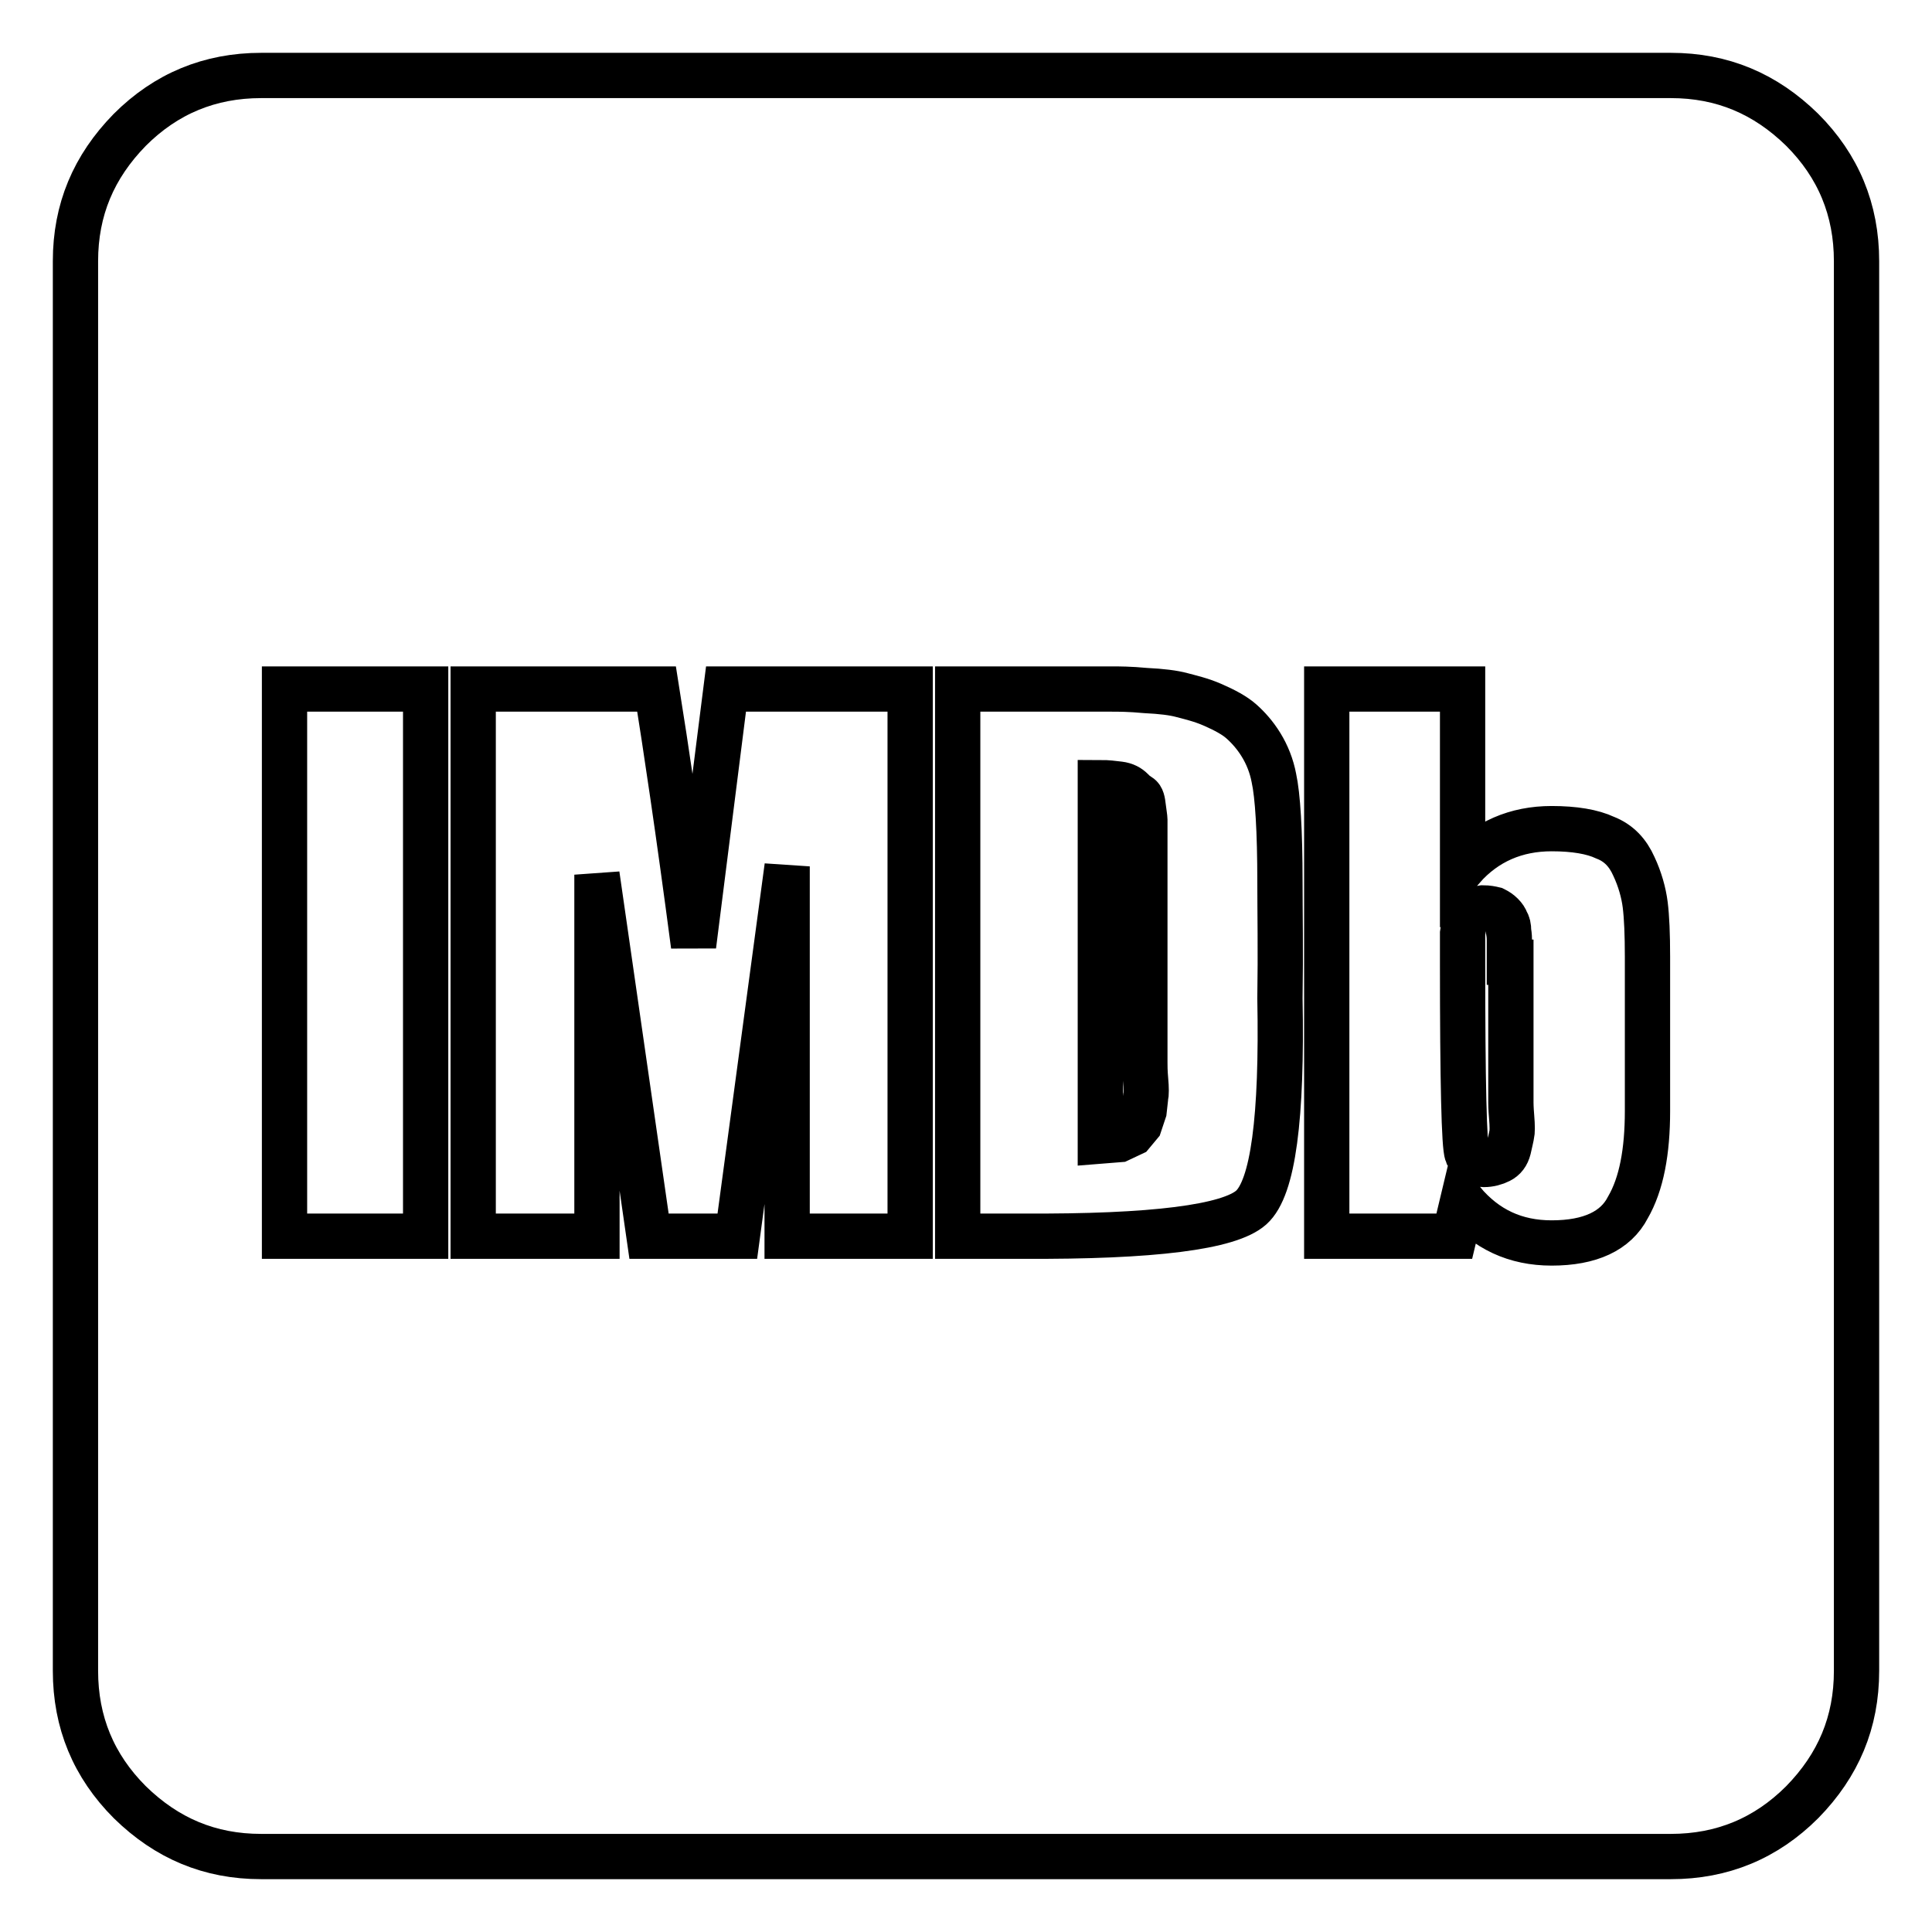 <?xml version="1.0" encoding="utf-8"?>
<!-- Svg Vector Icons : http://www.onlinewebfonts.com/icon -->
<!DOCTYPE svg PUBLIC "-//W3C//DTD SVG 1.1//EN" "http://www.w3.org/Graphics/SVG/1.1/DTD/svg11.dtd">
<svg version="1.1" xmlns="http://www.w3.org/2000/svg" xmlns:xlink="http://www.w3.org/1999/xlink" x="0px" y="0px" viewBox="0 0 256 256" enable-background="new 0 0 256 256" xml:space="preserve">
<g> <path stroke-width="6" fill-opacity="0" stroke="#000000"  d="M151.7,112.8v28c0,0.4,0,1.2,0.1,2.3c0.1,1.1,0.1,1.9,0,2.3l-0.2,1.8L151,149l-1,1.2l-1.7,0.8l-2.5,0.2 v-47.5c0.9,0,1.7,0.1,2.5,0.2s1.3,0.4,1.7,0.8c0.4,0.4,0.7,0.7,1,0.8c0.3,0.2,0.4,0.6,0.5,1.5c0.1,0.8,0.2,1.4,0.2,1.6V112.8z  M200.2,127.5v18.6c0,0.1,0,0.7,0.1,1.9c0.1,1.2,0.1,2,0,2.4c-0.1,0.4-0.2,1-0.4,1.8s-0.6,1.3-1.2,1.6s-1.3,0.5-2.1,0.5 c-0.9,0-1.6-0.5-2.2-1.4c-0.4-1-0.6-9.5-0.6-25.4v-3.8l0.2-1.3l0.5-1.1l0.8-0.8l1.2-0.2c0.6,0,1.1,0.1,1.5,0.2 c0.4,0.2,0.7,0.4,1,0.7s0.5,0.6,0.6,0.9c0.2,0.3,0.3,0.7,0.3,1.3c0.1,0.6,0.1,1,0.1,1.2V127.5L200.2,127.5z M37.7,163.8h18.7V91.3 H37.7V163.8z M104.3,163.8h16.3V91.3H96.2l-4.3,34c-2-15.2-3.7-26.5-4.9-34H62.7v72.5h16.4v-47.9l6.9,47.9h11.7l6.6-49V163.8z  M169.6,116.9c0-6.9-0.3-11.5-0.8-13.8c-0.3-1.6-0.9-3.1-1.7-4.4c-0.8-1.3-1.7-2.3-2.6-3.1c-0.9-0.8-2.2-1.5-3.8-2.2s-3-1-4.1-1.3 c-1.1-0.3-2.7-0.5-4.8-0.6c-2.1-0.2-3.6-0.2-4.5-0.2h-20.4v72.5h8.6c17.3,0.1,27.4-1.2,30.3-3.8s4.1-11.9,3.8-27.7 C169.7,126,169.6,120.8,169.6,116.9L169.6,116.9z M218.3,147.2v-20.4c0-3-0.1-5.3-0.3-6.9c-0.2-1.6-0.7-3.4-1.5-5.1 c-0.8-1.8-2-3.1-3.8-3.8c-1.7-0.8-4.1-1.2-7.1-1.2c-4.7,0-8.7,1.7-11.8,5.2V91.3h-18v72.5h16.9l1.1-4.6c3.1,3.7,7,5.5,11.8,5.5 c5.1,0,8.5-1.6,10.1-4.7C217.5,156.9,218.3,152.6,218.3,147.2L218.3,147.2z M246,34.6v186.8c0,6.8-2.4,12.5-7.2,17.4 c-4.8,4.8-10.6,7.2-17.4,7.2H34.6c-6.8,0-12.5-2.4-17.4-7.2c-4.8-4.8-7.2-10.6-7.2-17.4V34.6c0-6.8,2.4-12.5,7.2-17.4 C22,12.4,27.8,10,34.6,10h186.8c6.8,0,12.5,2.4,17.4,7.2C243.6,22,246,27.8,246,34.6z"/></g>
</svg>
